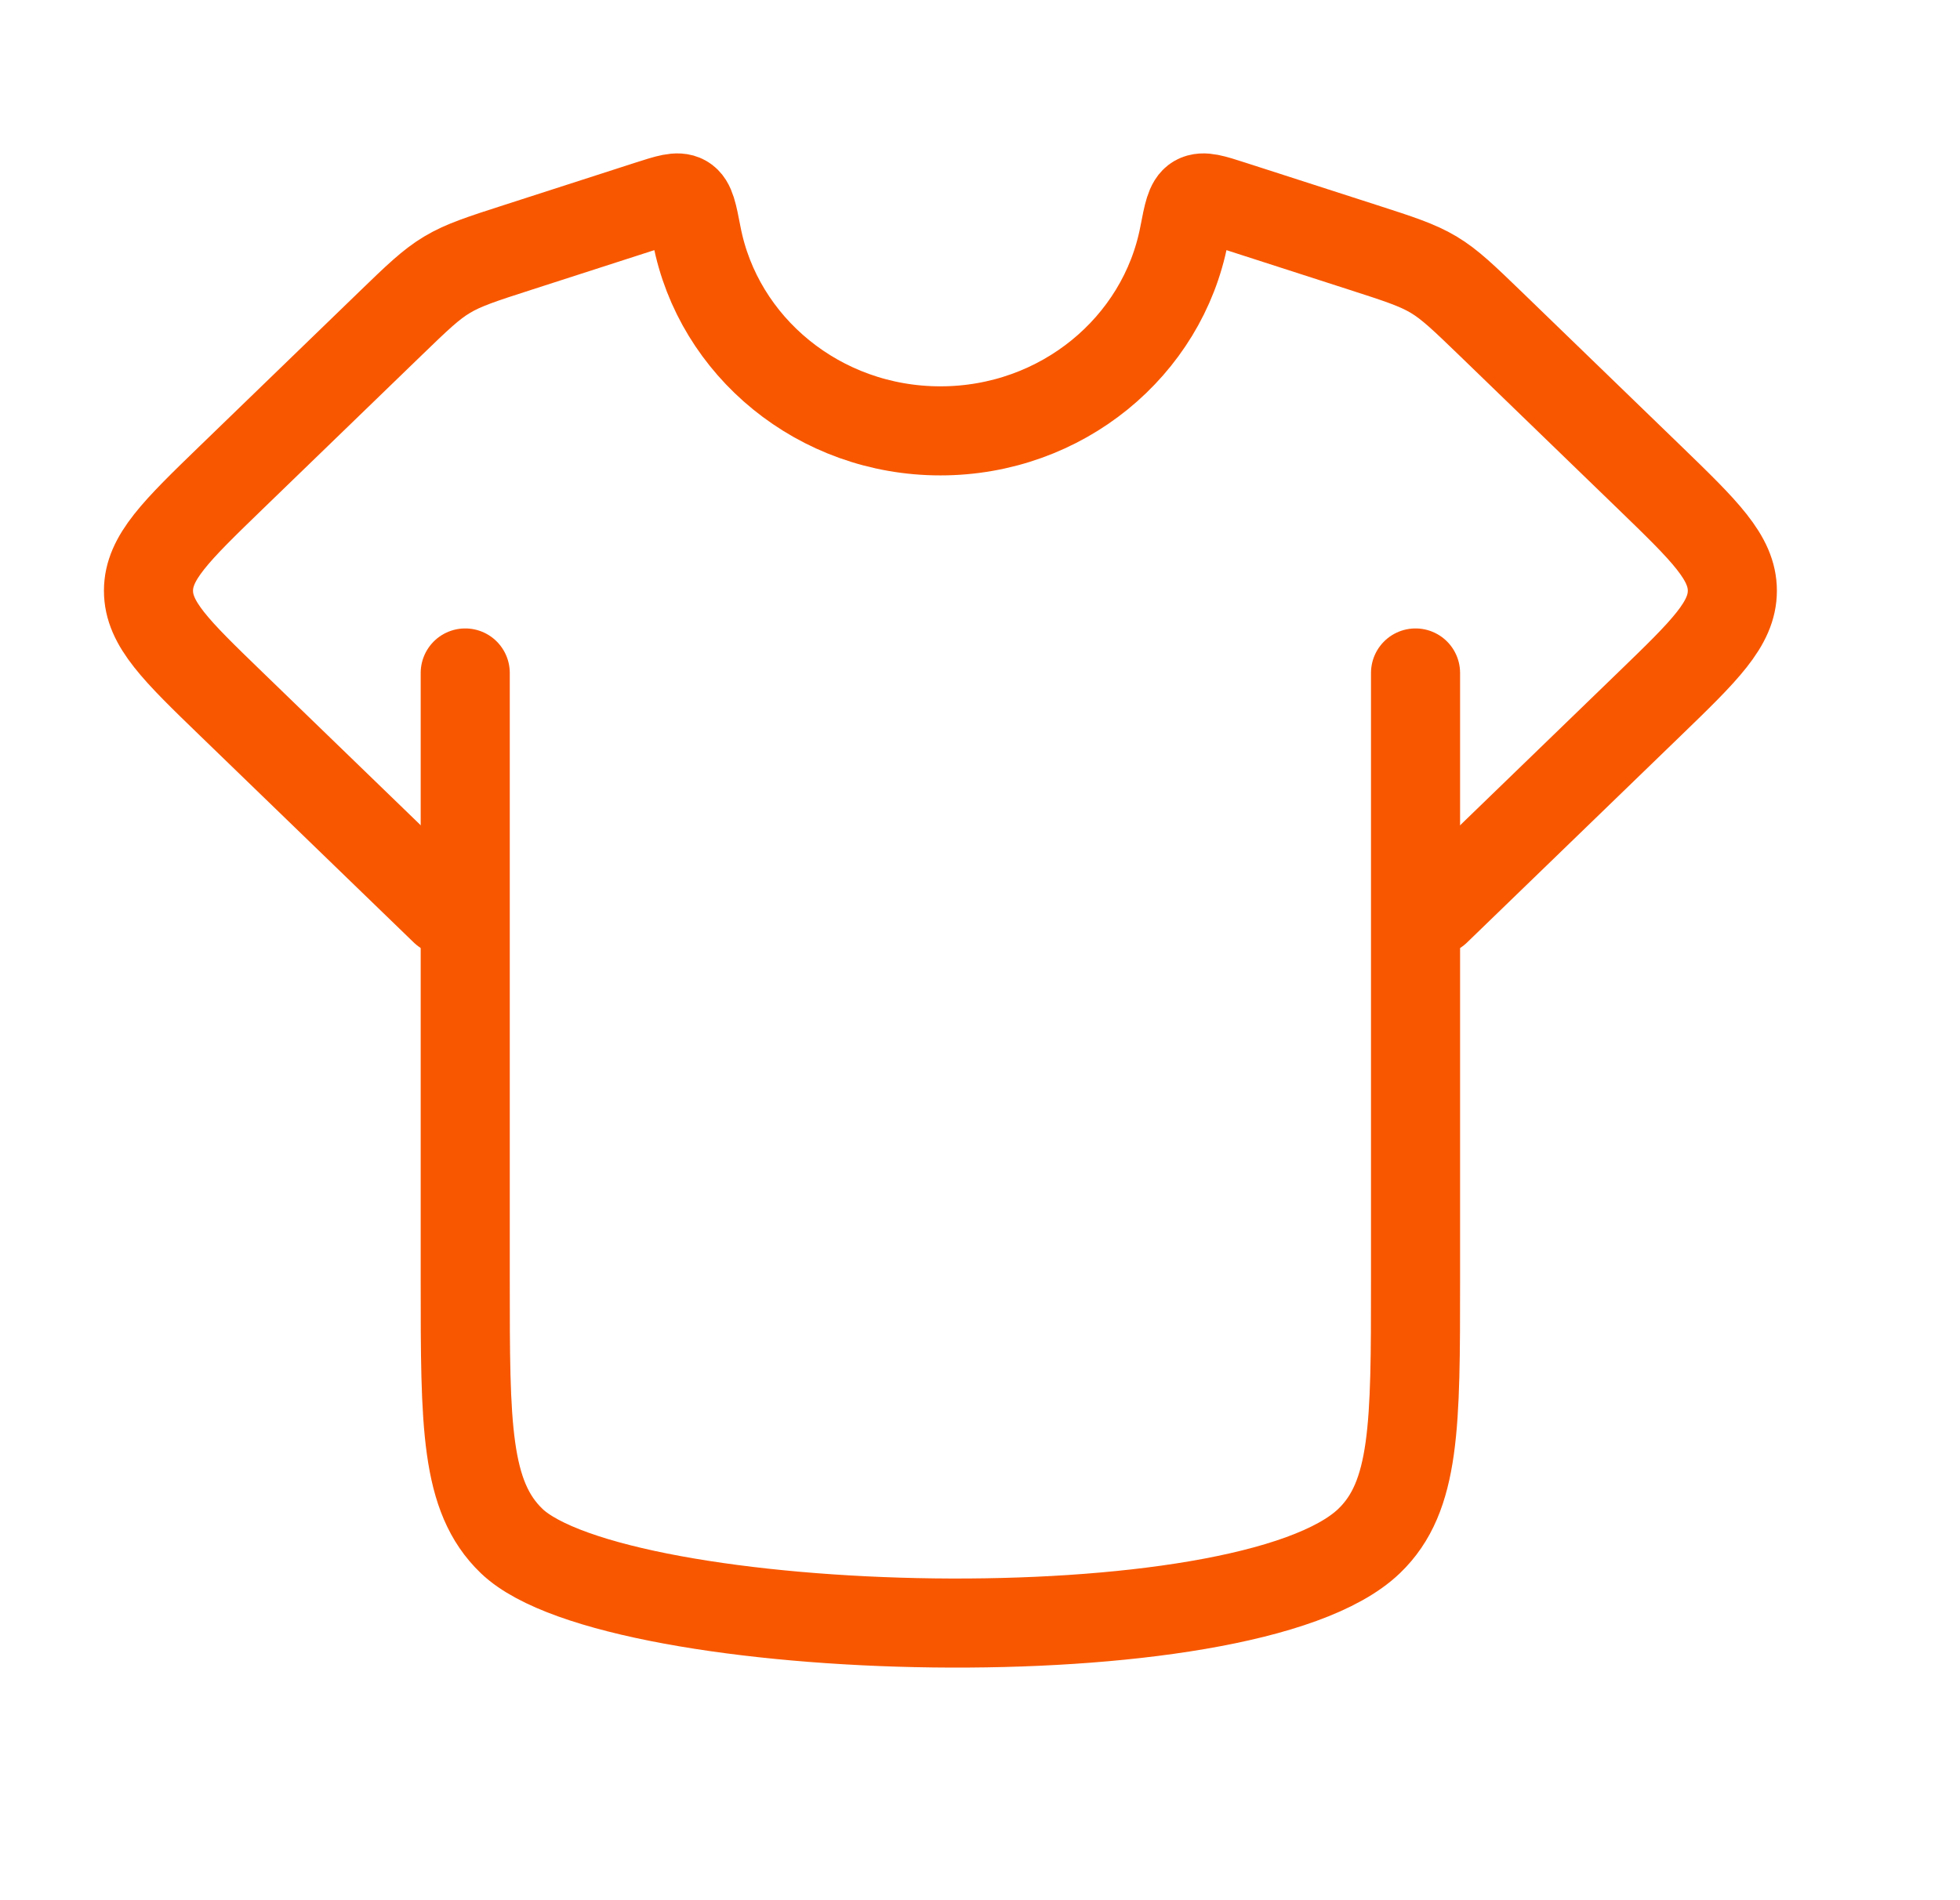 <svg width="33" height="32" viewBox="0 0 33 32" fill="none" xmlns="http://www.w3.org/2000/svg">
<path d="M7.833 11.333V21.579C7.833 23.994 7.833 25.201 8.614 25.951C10.367 27.634 20.974 27.947 23.052 25.951C23.833 25.201 23.833 23.994 23.833 21.579V11.333" stroke="#F85700" stroke-width="1.5" stroke-linecap="round"/>
<path d="M7.488 15.333L3.891 11.852C2.964 10.955 2.5 10.506 2.5 9.948C2.5 9.391 2.964 8.942 3.891 8.044L6.559 5.462C7.021 5.015 7.252 4.791 7.528 4.626C7.803 4.461 8.113 4.361 8.734 4.161L10.928 3.453C11.249 3.35 11.409 3.298 11.518 3.36C11.628 3.423 11.662 3.602 11.731 3.96C12.091 5.836 13.791 7.256 15.833 7.256C17.876 7.256 19.575 5.836 19.936 3.96C20.005 3.602 20.039 3.423 20.148 3.36C20.257 3.298 20.418 3.35 20.738 3.453L22.933 4.161C23.553 4.361 23.863 4.461 24.139 4.626C24.414 4.791 24.645 5.015 25.108 5.462L27.776 8.044C28.703 8.942 29.167 9.391 29.167 9.948C29.167 10.506 28.703 10.955 27.776 11.852L24.179 15.333" stroke="#F85700" stroke-width="1.5" stroke-linecap="round" stroke-linejoin="round"/>
</svg>
